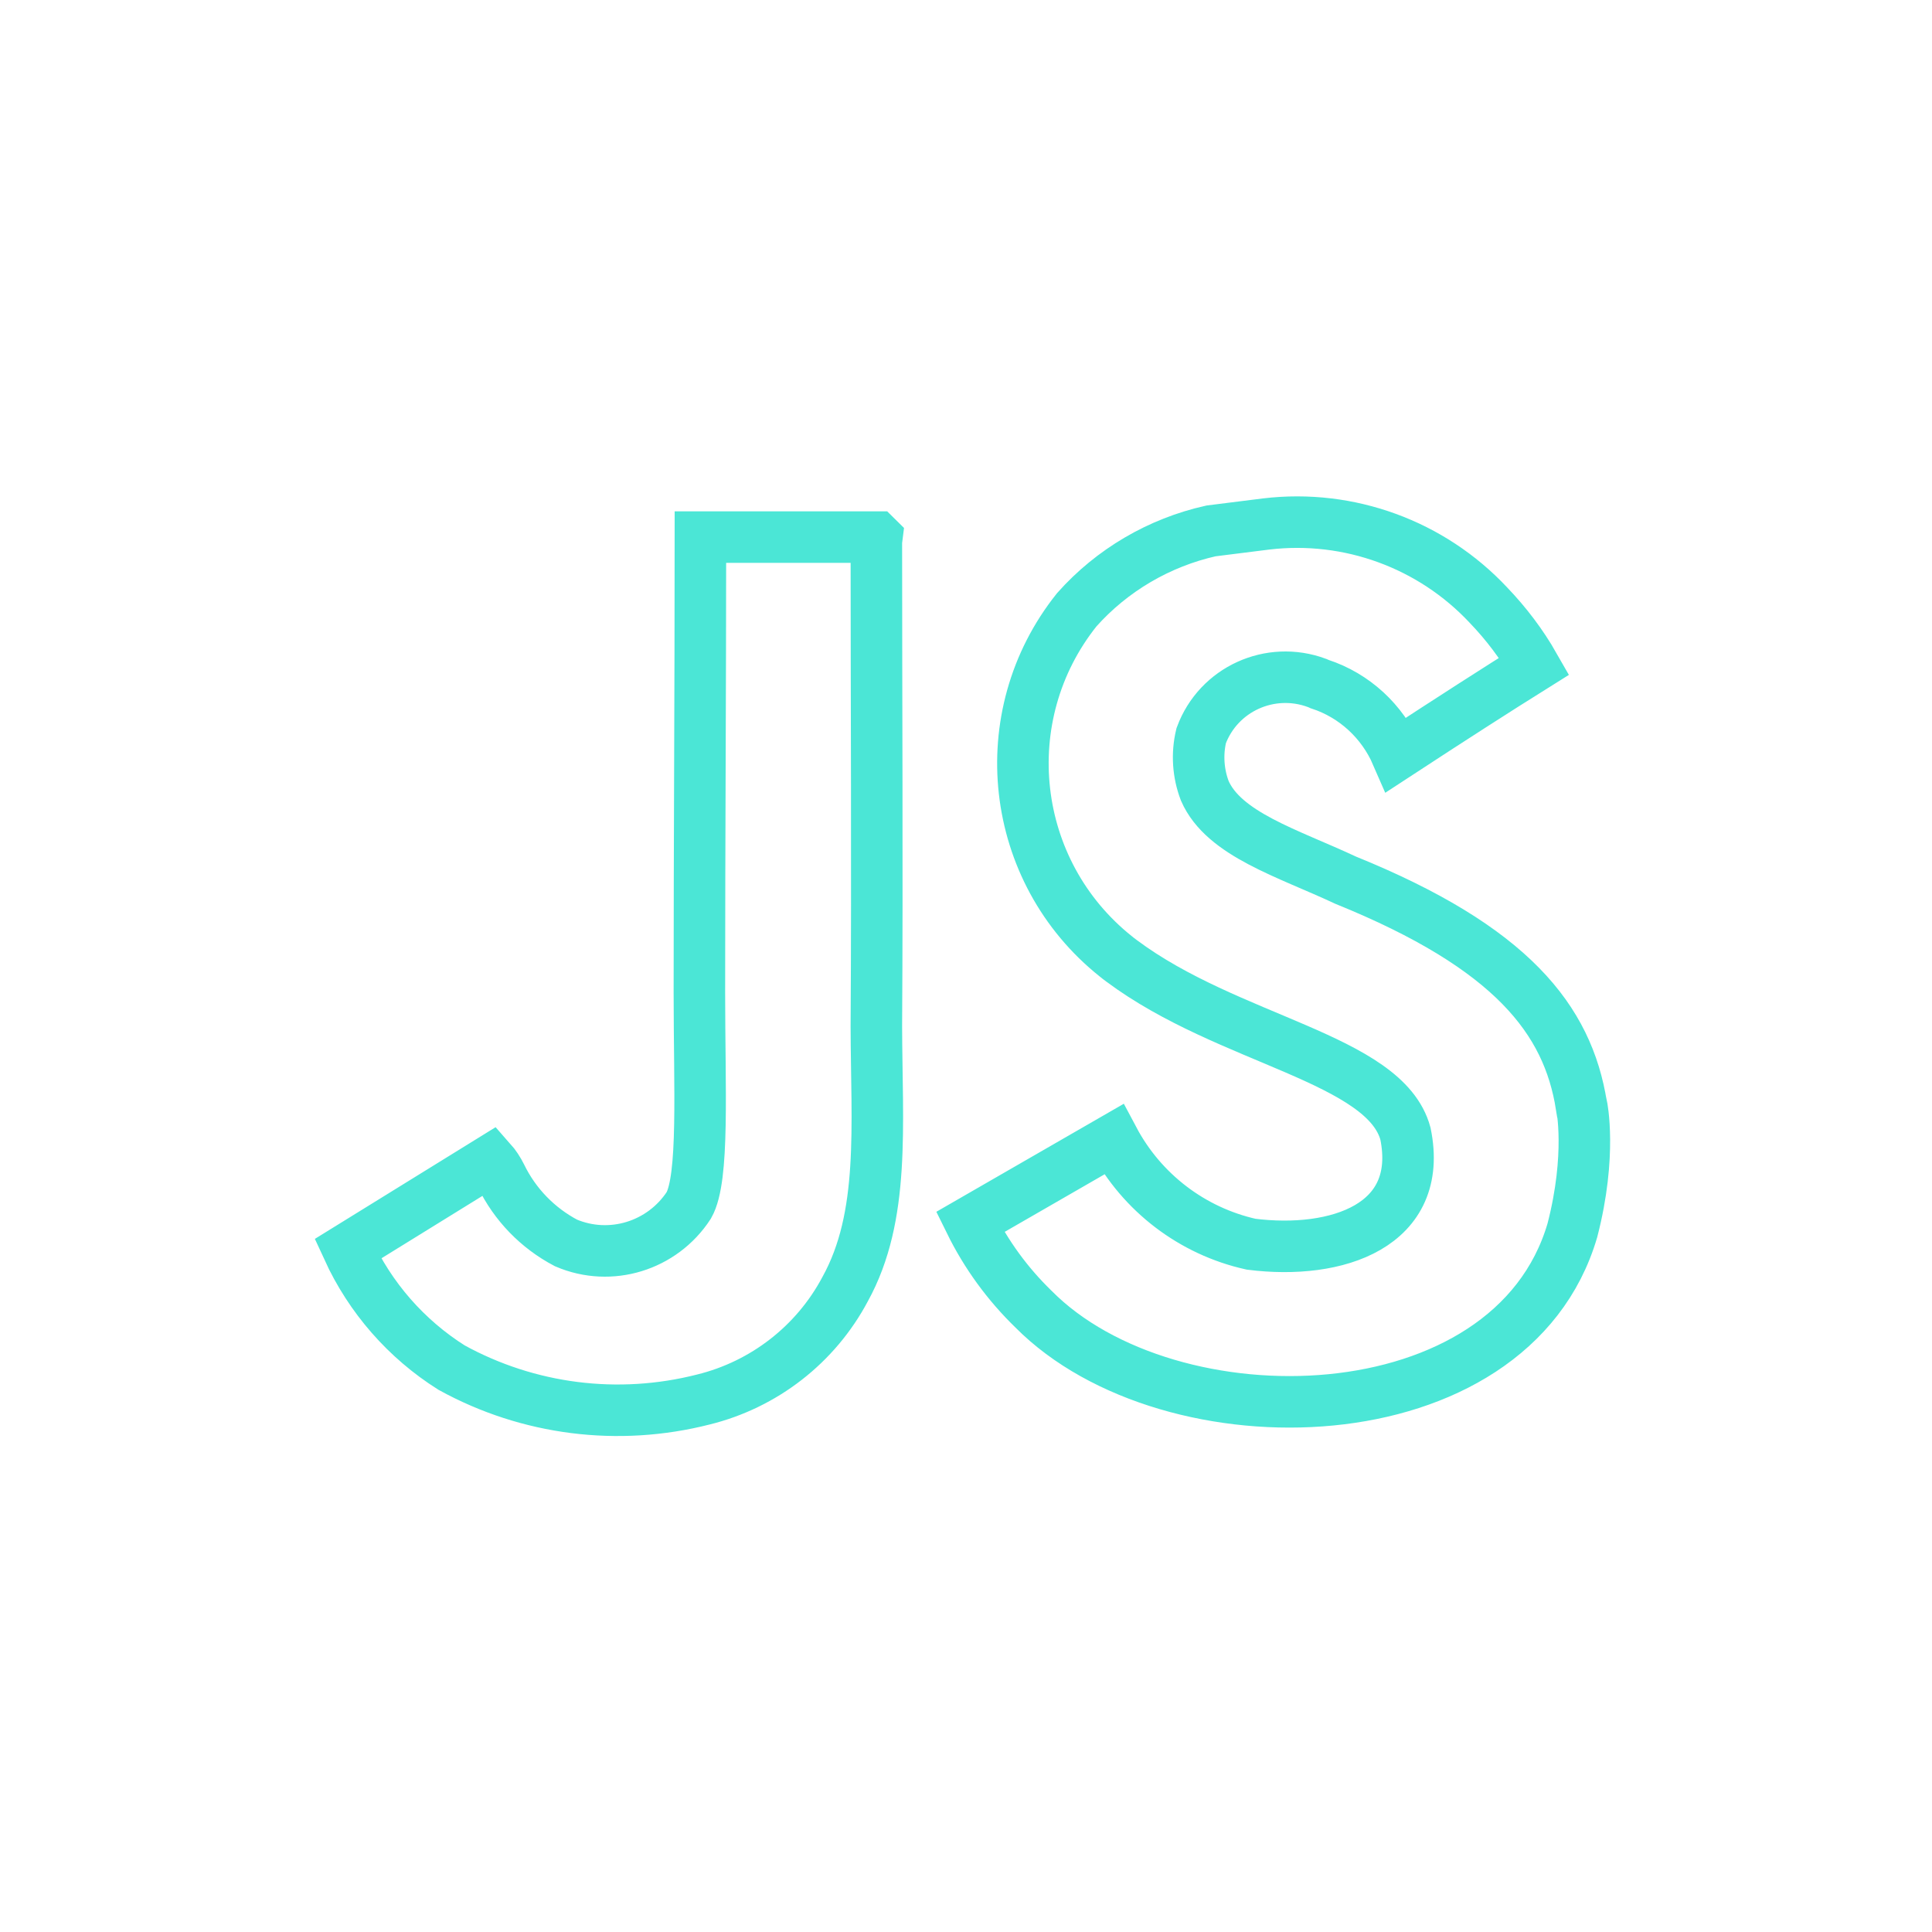 <?xml version="1.0" encoding="UTF-8"?><svg id="uuid-8ae7c511-651d-4b7f-8786-36ca05fa051b" xmlns="http://www.w3.org/2000/svg" viewBox="0 0 75 75"><path id="uuid-0ca5091c-3e0c-4be1-8923-057abc36837a" d="M61.39,42.92c-.53-3.34-2.71-6.14-9.15-8.75-2.24-1.05-4.73-1.78-5.47-3.47-.26-.68-.31-1.43-.14-2.14,.67-1.81,2.68-2.72,4.49-2.05,.04,.02,.08,.03,.12,.05,1.34,.44,2.42,1.44,2.98,2.73q3.15-2.06,5.34-3.43c-.49-.86-1.09-1.65-1.78-2.37-2.21-2.36-5.41-3.53-8.62-3.15l-2.15,.27c-2.01,.45-3.84,1.52-5.21,3.06-3.3,4.13-2.62,10.16,1.52,13.46,.07,.06,.14,.11,.22,.17,4.15,3.1,10.23,3.78,11.02,6.71,.73,3.57-2.65,4.71-5.99,4.29-2.29-.51-4.24-2-5.34-4.07l-5.57,3.21c.62,1.26,1.45,2.4,2.46,3.38,5.29,5.34,18.54,5.07,20.92-3.06,.76-2.94,.36-4.83,.36-4.83Zm-27.36-22.07h-6.84c0,5.9-.04,11.76-.04,17.68,0,3.75,.19,7.2-.41,8.26-1.03,1.58-3.04,2.2-4.77,1.46-1.1-.58-1.98-1.49-2.52-2.6-.11-.22-.24-.42-.4-.6l-5.55,3.43c.87,1.9,2.27,3.5,4.03,4.61,2.98,1.64,6.47,2.08,9.77,1.24,2.36-.58,4.37-2.14,5.51-4.29,1.56-2.83,1.22-6.3,1.21-10.2,.04-6.26,0-12.51,0-18.82l.02-.16Z" fill="none" stroke="#4be6d6" stroke-miterlimit="10" stroke-width="2"/></svg>